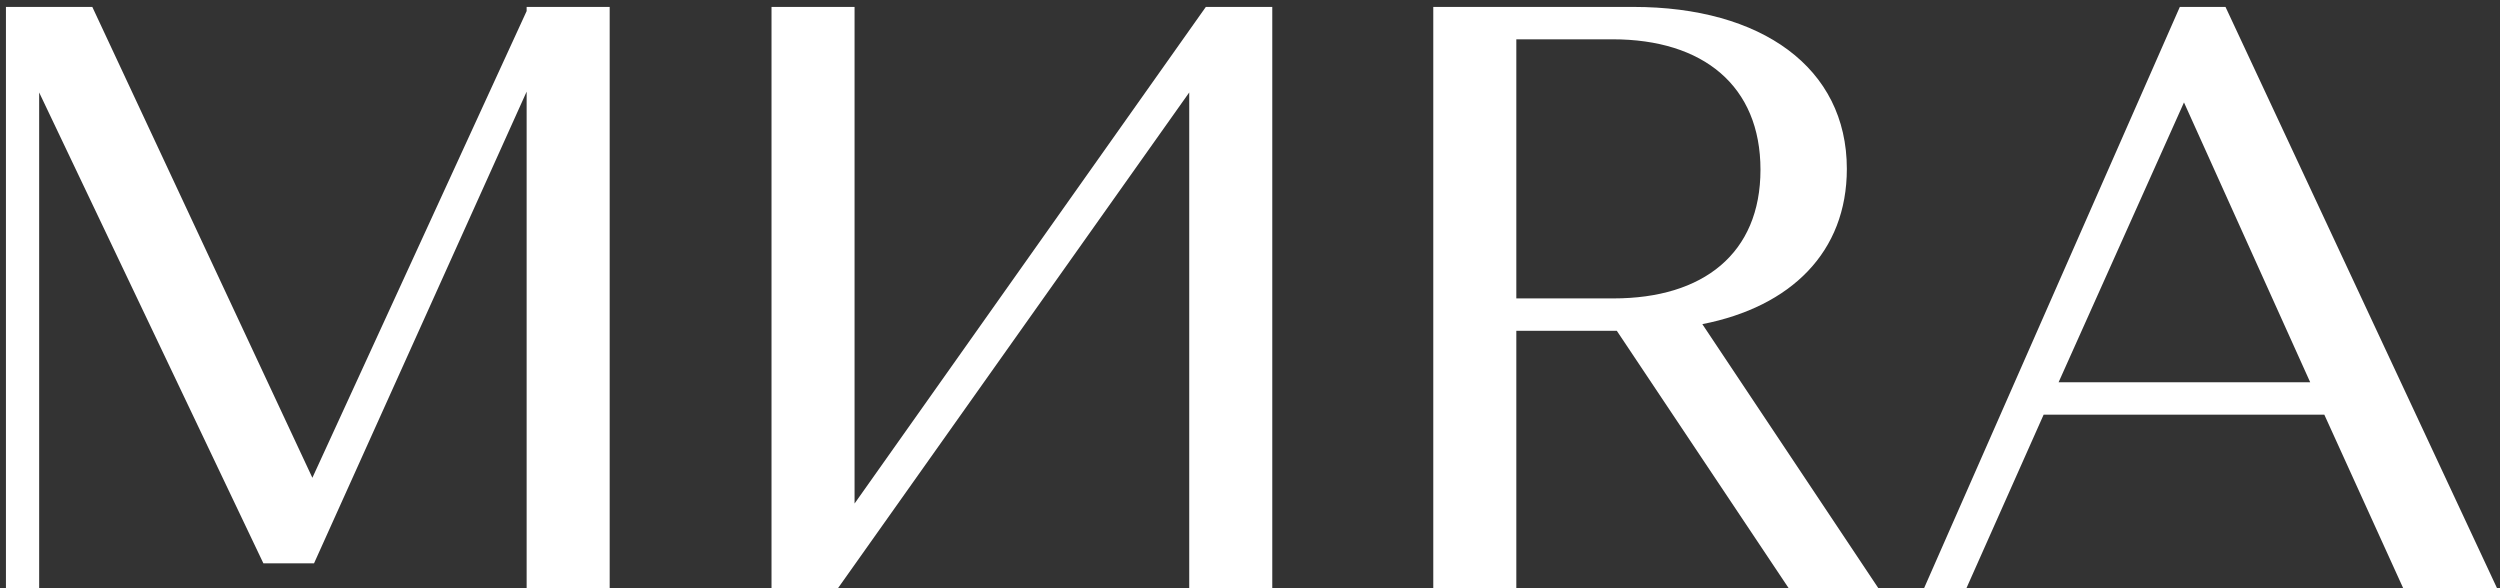 <svg width="289" height="68" viewBox="0 0 289 68" fill="none" xmlns="http://www.w3.org/2000/svg">
<rect x="0" y="0" width="289" height="68" fill="#333333" stroke="none"/>
<path d="M10.671 0.8L36.111 55.232L60.879 1.28V0.8H70.479V68H60.879V10.592L36.303 65.12H30.447L4.527 10.688V68H0.687V0.8H10.671ZM96.867 68H89.187V0.8H98.787V58.208L139.395 0.8H147.075V68H137.475V10.688L96.867 68ZM165.687 68V0.8H188.823C203.607 0.8 213.495 7.808 213.495 19.52C213.495 29.12 207.063 35.456 196.791 37.472L217.143 68H206.775L186.903 38.24H175.287V68H165.687ZM186.423 4.544H175.287V34.496H186.519C196.887 34.496 203.511 29.312 203.511 19.616C203.511 9.92 196.887 4.544 186.423 4.544ZM277.812 68L268.692 47.936H236.244L227.316 68H222.42L251.988 0.8H257.268L288.66 68H277.812ZM252.468 11.84L237.972 44.192H267.06L252.468 11.84Z" fill="white"/>
</svg>

